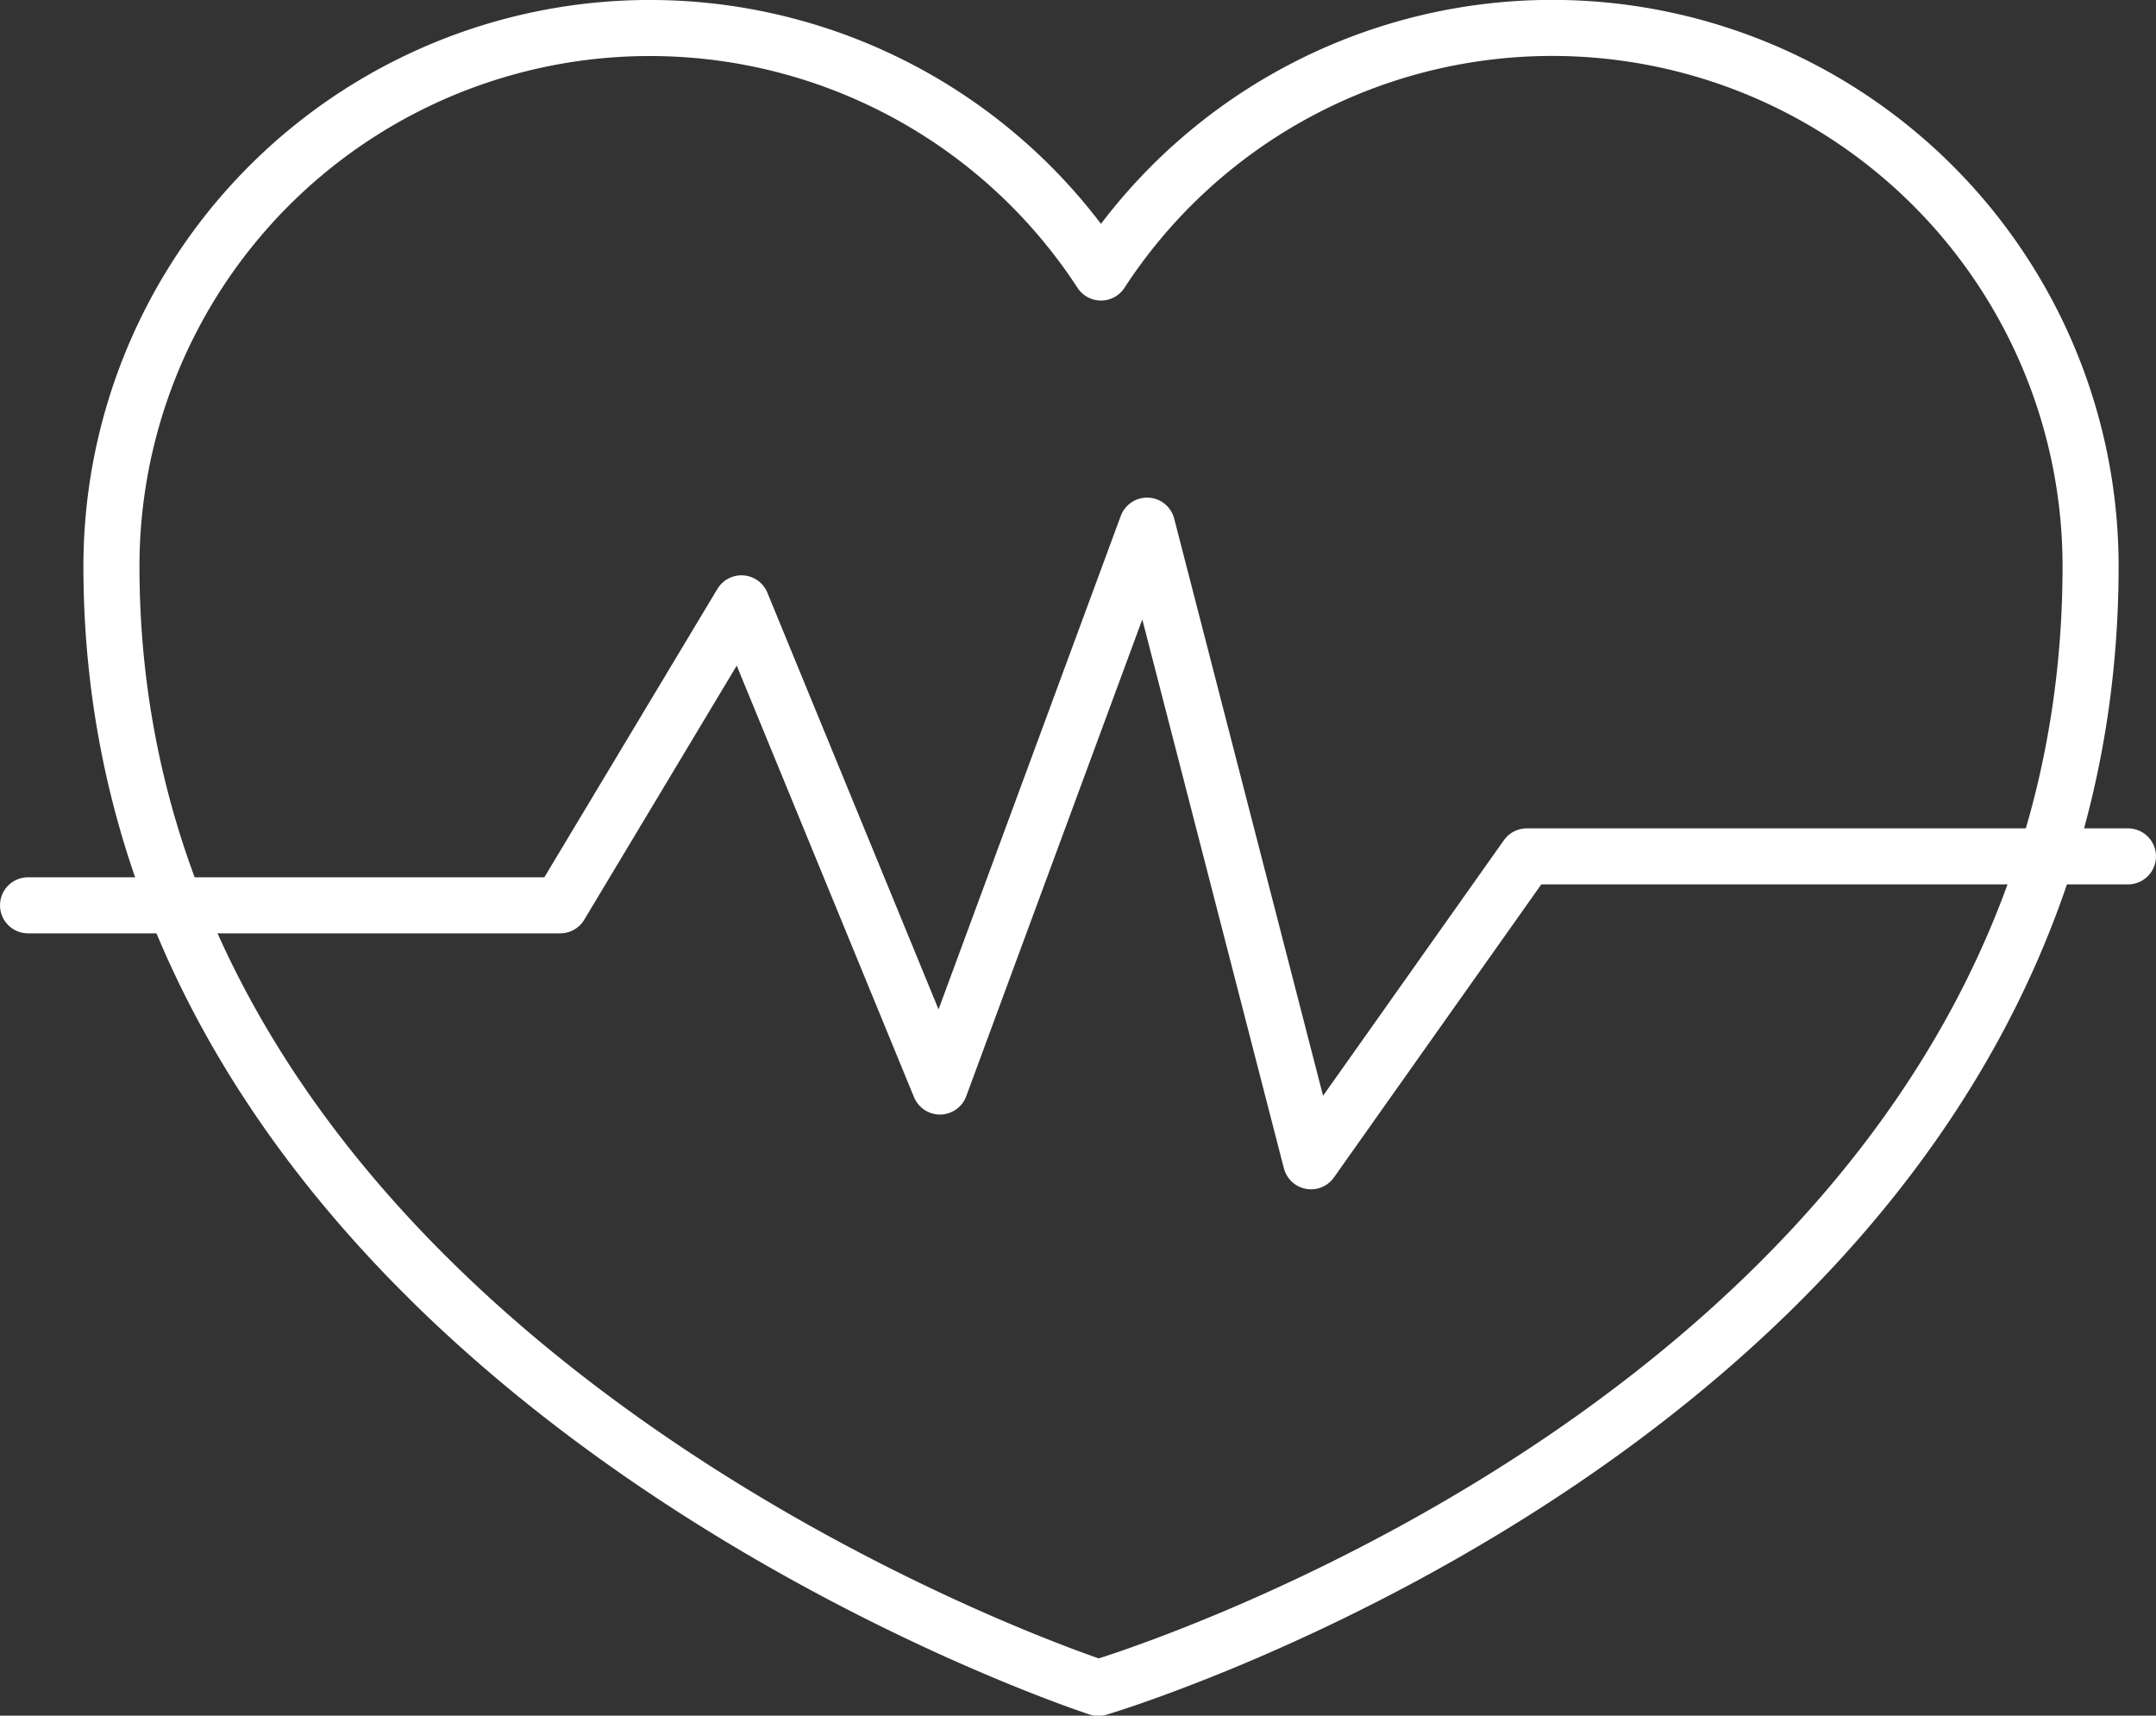 <svg xmlns="http://www.w3.org/2000/svg" width="38.462" height="30.61" viewBox="0 0 38.462 30.61">
  <rect x="0" y="0" width="38.462" height="30.61" fill="#333333" stroke="none"/>
  <g id="Group_46" data-name="Group 46" transform="translate(-0.5 -0.8)">
    <path id="Path_74" data-name="Path 74" d="M3.9,10.9A9.605,9.605,0,0,1,21.553,5.662,9.605,9.605,0,0,1,39.207,10.9c0,14.78-17.7,20.014-17.7,20.014S3.9,25.214,3.9,10.9Z" transform="translate(-1.412)" fill="none" stroke="#fff" stroke-linecap="round" stroke-linejoin="round" stroke-width="1"/>
    <path id="Path_75" data-name="Path 75" d="M1,25.374h9.494l3.233-5.388,3.541,8.621L20.963,18.6l2.925,11.341,3.849-5.44H38.462" transform="translate(0 -8.422)" fill="none" stroke="#fff" stroke-linecap="round" stroke-linejoin="round" stroke-width="1"/>
  </g>
</svg>
